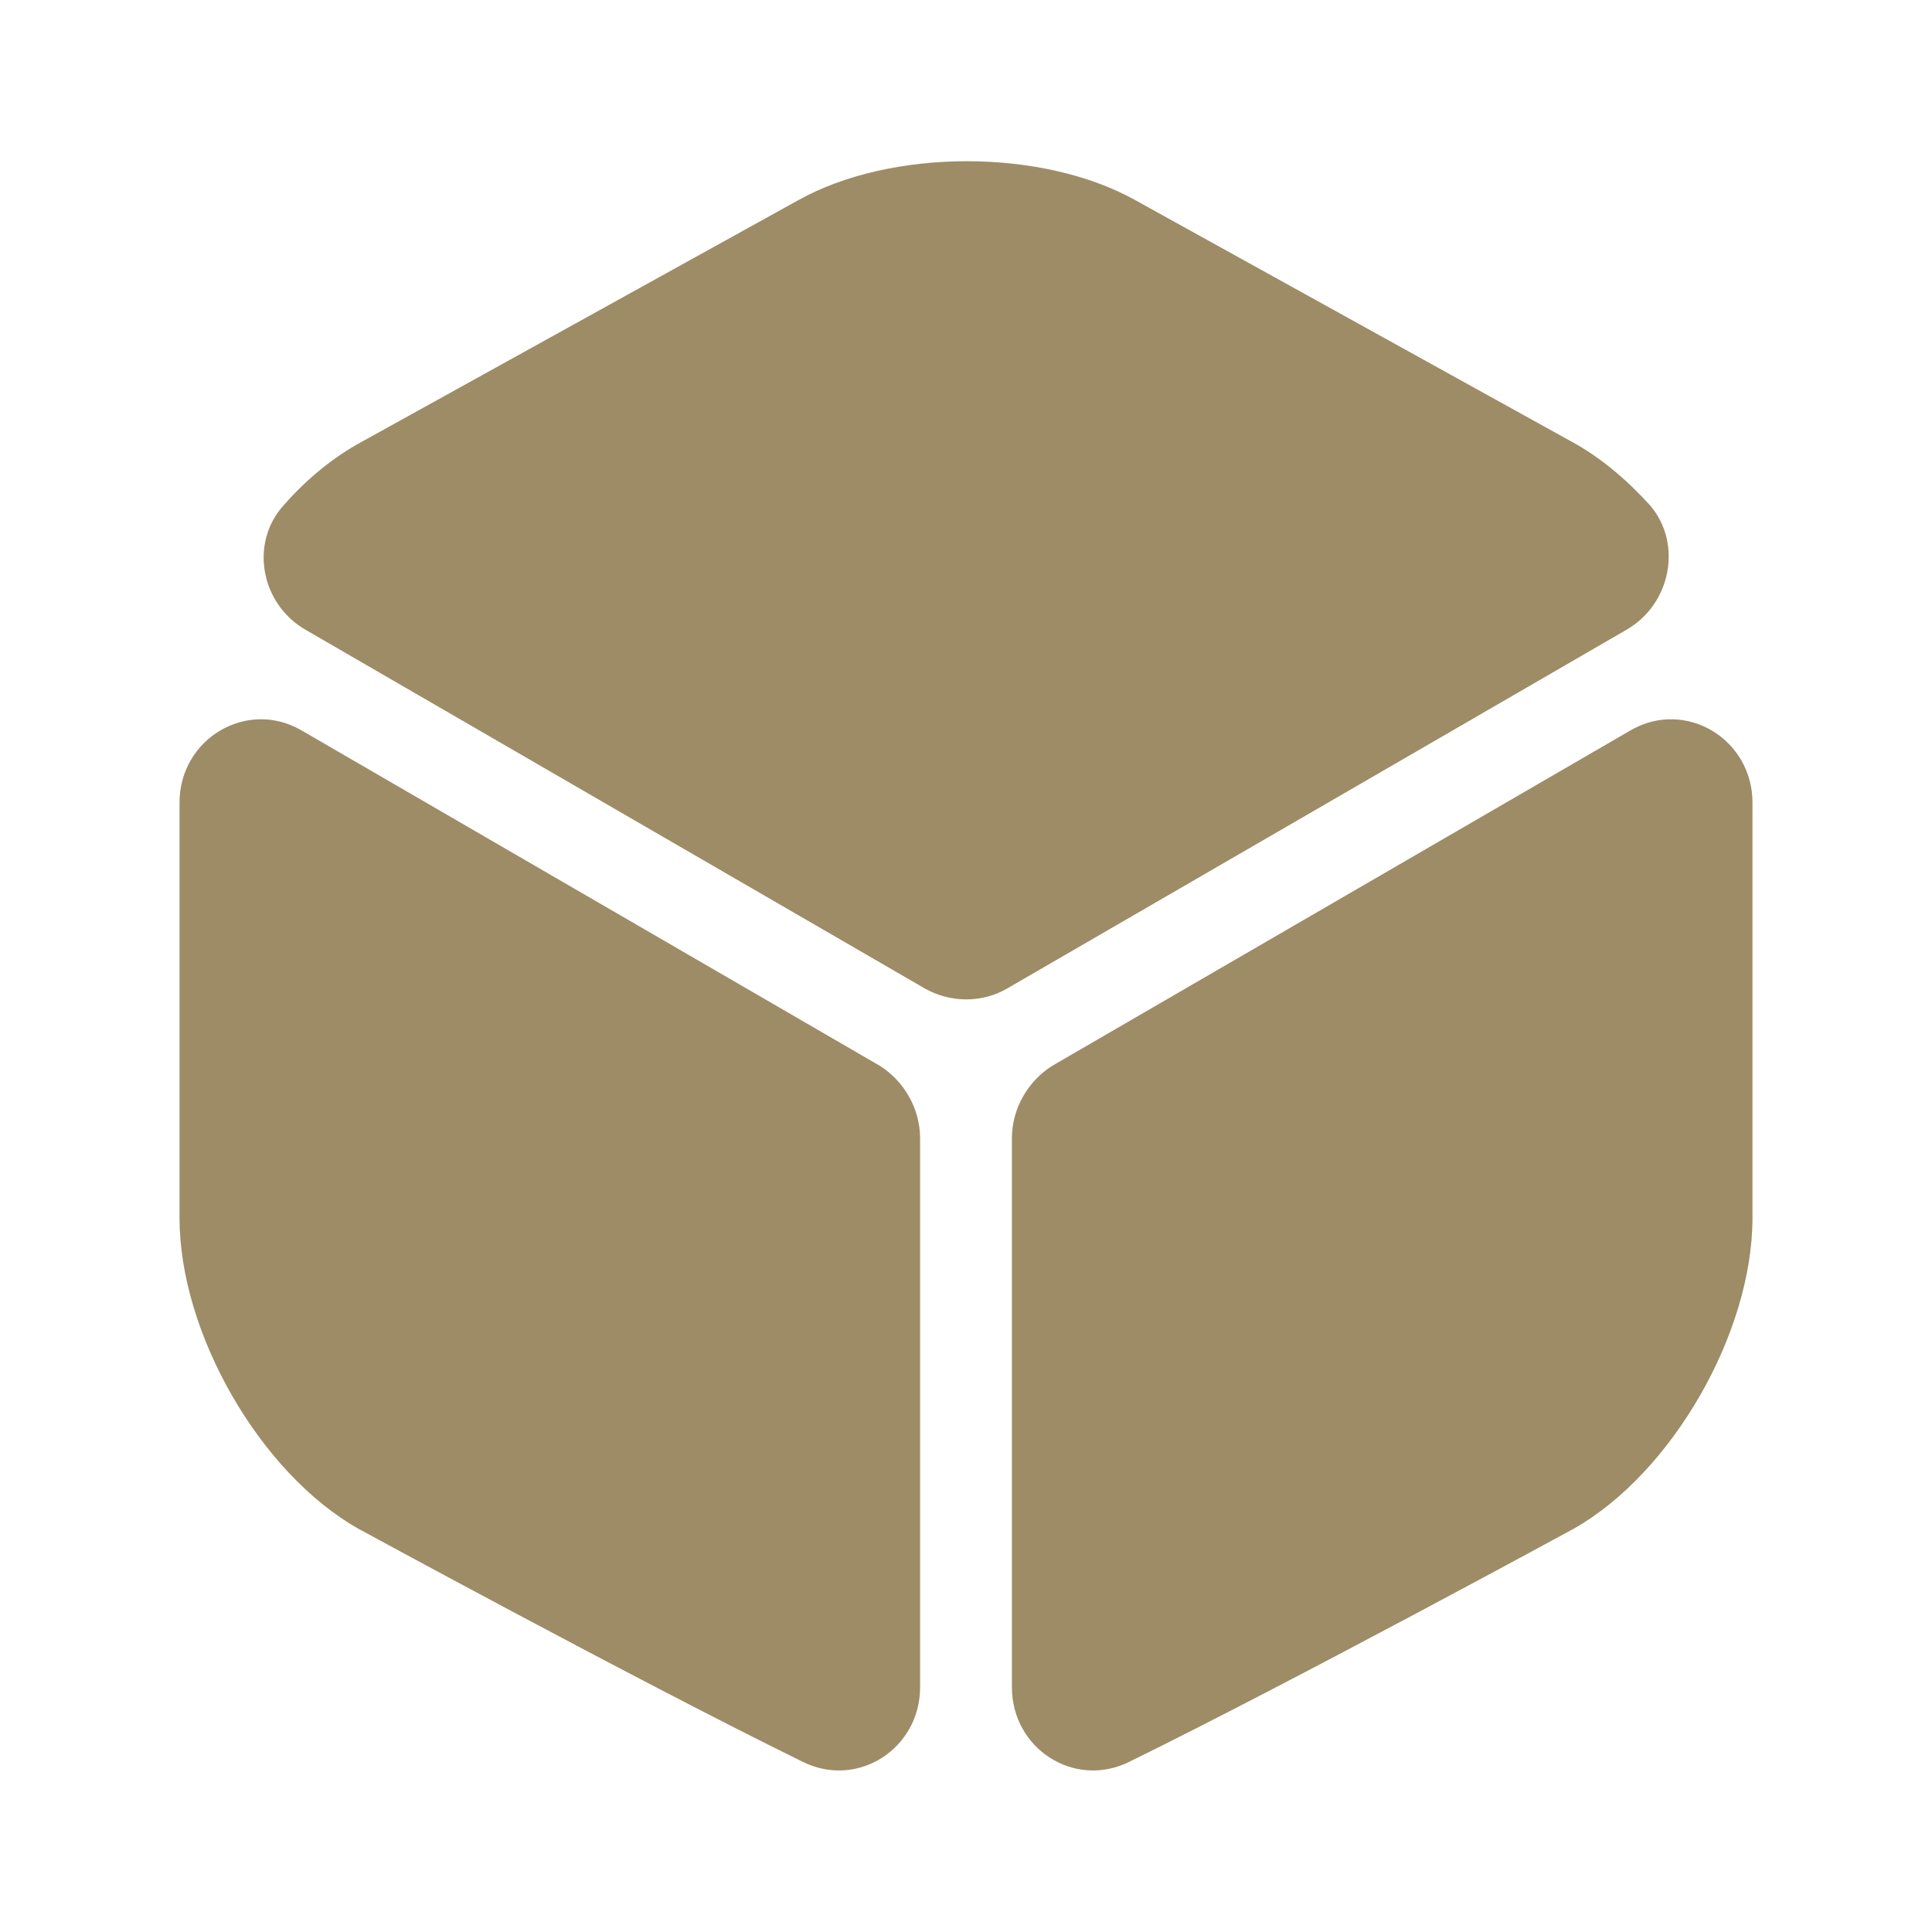 <svg xmlns="http://www.w3.org/2000/svg" width="25" height="25" viewBox="0 0 25 25" fill="none"><path d="M21.052 8.146L13.031 12.792C12.708 12.979 12.302 12.979 11.969 12.792L3.948 8.146C3.375 7.812 3.229 7.031 3.667 6.542C3.969 6.198 4.312 5.917 4.677 5.719L10.323 2.594C11.531 1.917 13.49 1.917 14.698 2.594L20.344 5.719C20.708 5.917 21.052 6.208 21.354 6.542C21.771 7.031 21.625 7.812 21.052 8.146Z" fill="#9E8C67"></path><path d="M11.906 14.729V21.833C11.906 22.625 11.104 23.146 10.396 22.802C8.25 21.75 4.636 19.781 4.636 19.781C3.365 19.062 2.323 17.25 2.323 15.761V10.386C2.323 9.563 3.188 9.042 3.896 9.448L11.386 13.792C11.698 13.99 11.906 14.344 11.906 14.729Z" fill="#9E8C67"></path><path d="M13.094 14.729V21.833C13.094 22.625 13.896 23.146 14.604 22.802C16.75 21.75 20.365 19.781 20.365 19.781C21.635 19.062 22.677 17.25 22.677 15.761V10.386C22.677 9.563 21.812 9.042 21.104 9.448L13.615 13.792C13.302 13.99 13.094 14.344 13.094 14.729Z" fill="#9E8C67"></path></svg>